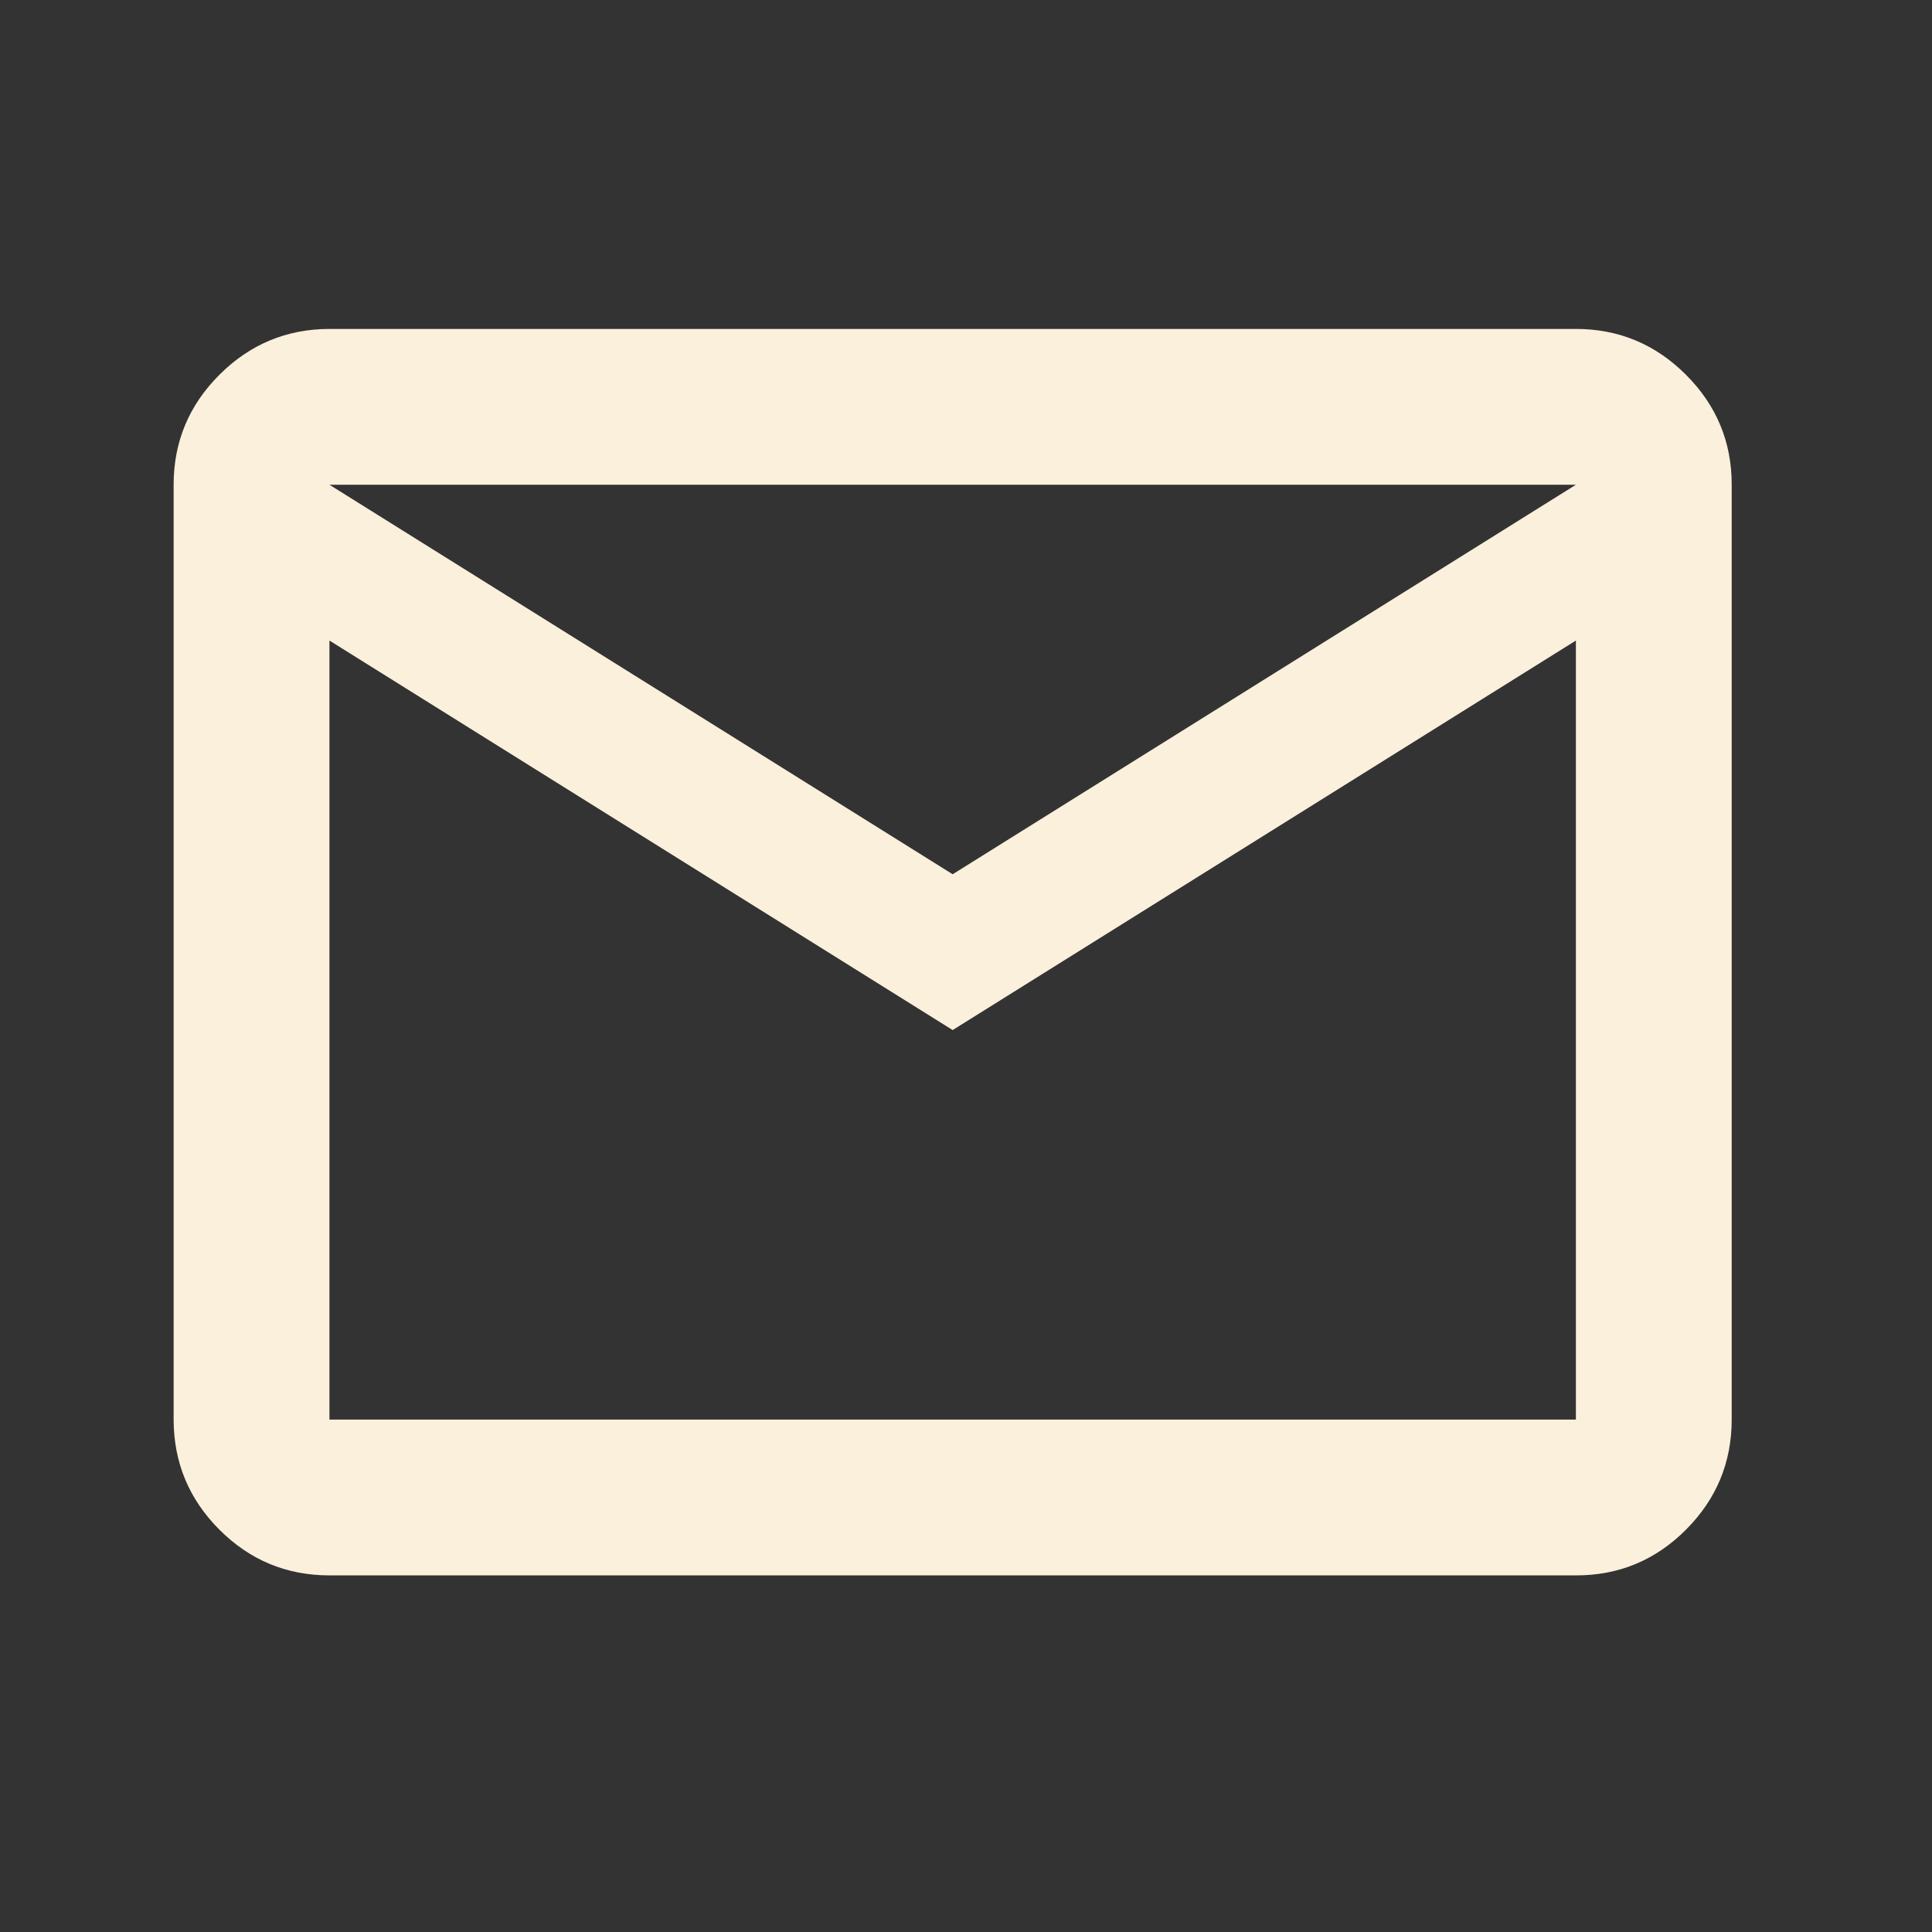 <?xml version="1.0" encoding="UTF-8"?> <svg xmlns="http://www.w3.org/2000/svg" width="31" height="31" viewBox="0 0 31 31" fill="none"><rect x="0" y="0" width="31" height="31" fill="#333333" stroke="none"/><path d="M5.286 25.278C4.598 25.278 4.01 25.034 3.521 24.545C3.032 24.055 2.787 23.467 2.786 22.778V7.778C2.786 7.091 3.031 6.502 3.521 6.013C4.011 5.524 4.599 5.279 5.286 5.278H25.286C25.973 5.278 26.562 5.523 27.052 6.013C27.542 6.503 27.787 7.092 27.786 7.778V22.778C27.786 23.466 27.541 24.055 27.052 24.545C26.563 25.035 25.974 25.279 25.286 25.278H5.286ZM15.286 16.528L5.286 10.278V22.778H25.286V10.278L15.286 16.528ZM15.286 14.028L25.286 7.778H5.286L15.286 14.028ZM5.286 10.278V7.778V22.778V10.278Z" fill="#FAF0DC"></path></svg> 